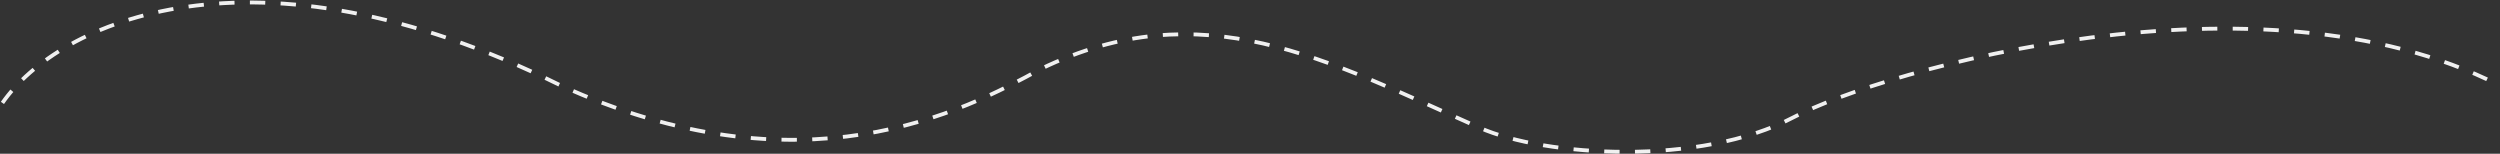<?xml version="1.0" encoding="UTF-8"?> <svg xmlns="http://www.w3.org/2000/svg" width="1301" height="80" viewBox="0 0 1301 80" fill="none"><rect x="0" y="0" width="1301" height="80" fill="#333333" stroke="none"/> <path d="M1.268 53.554C30.464 11.51 131.456 -34.667 291.006 44.087C417.074 102.078 501.944 57.739 541.561 35.899C625.695 -4.793 689.9 31.052 770.102 66.529C804.111 81.573 884.816 86.538 933.015 61.206C981.213 35.873 1175.88 -18.893 1300 44.087" stroke="#F0F0F0" stroke-width="2" stroke-dasharray="8 8"></path> </svg> 